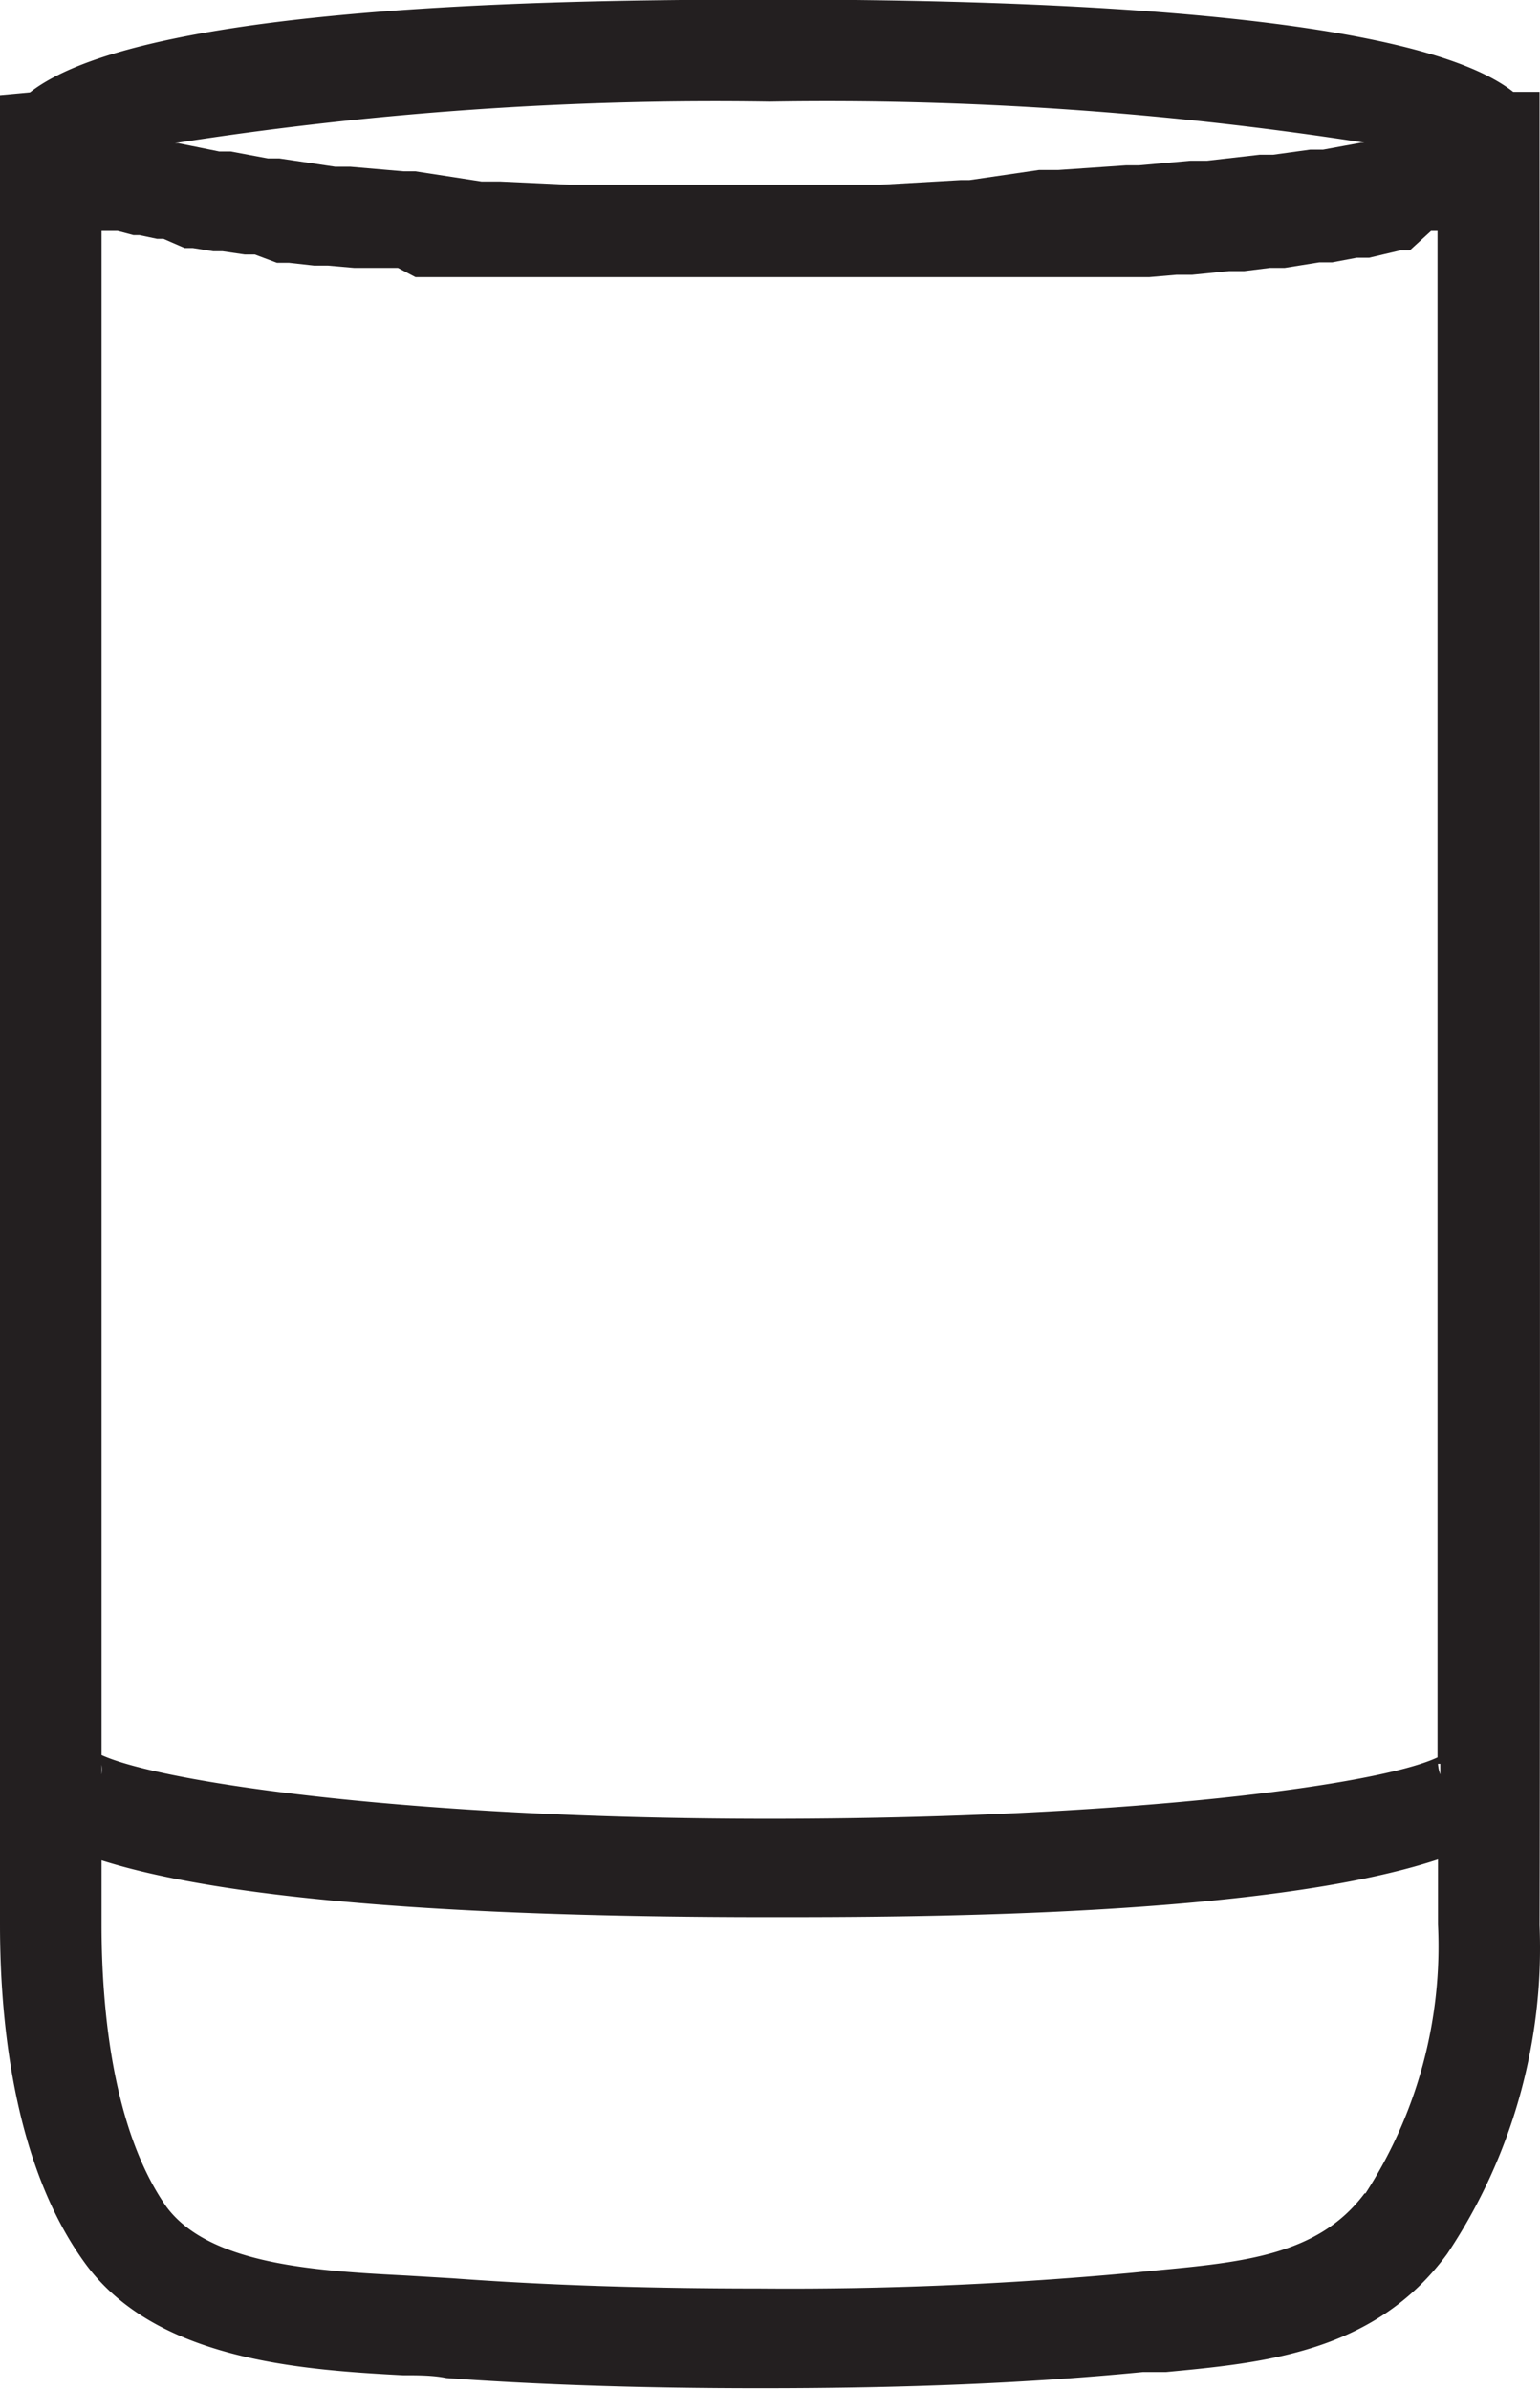 <?xml version="1.0" encoding="UTF-8"?> <svg xmlns="http://www.w3.org/2000/svg" viewBox="0 0 33.36 51.75"><defs><style>.cls-1{fill:#231f20;}</style></defs><g id="Layer_2" data-name="Layer 2"><g id="Layer_1-2" data-name="Layer 1"><path class="cls-1" d="M33.35,3.16l0-1.17h-.57c-1.18-.93-4.82-2-16.08-2C13.1,0,3.21,0,.65,2L0,2.06V41.67C0,43.86.32,46.91,1.84,49s4.63,2.31,6.89,2.43c.33,0,.65,0,.94.06,2.08.15,4.31.22,6.8.22,3.19,0,5.82-.11,8.29-.35l.5,0c2.12-.2,4.52-.42,6.09-2.56a11.91,11.91,0,0,0,2-7.11C33.37,35.89,33.35,3.49,33.35,3.16ZM2.2,38.21a.76.76,0,0,1,0,.21h0Zm0-.22V5L2.45,5l.1,0,.34.09.13,0,.38.08.14,0L4,5.37l.18,0,.44.07.2,0,.48.07.22,0L6,5.69l.26,0,.54.06.3,0,.57.05.35,0,.6,0L9,6l.65,0,.42,0,.68,0,.47,0,.76,0,.47,0,.82,0h.5l.91,0h5.08l.73,0h.31l.57,0h.31l.79,0,.35,0,.58,0,.34,0,.8,0,.36,0,.58-.05.34,0,.8-.08.33,0,.56-.07.32,0,.75-.12.28,0,.53-.1.27,0,.68-.16.2,0L31,5l.14,0c0,5.8,0,24.37,0,33.05-1.24.59-6.61,1.33-14.48,1.33S3.46,38.58,2.2,38Zm29,.2v.23h0A.85.85,0,0,1,31.15,38.19ZM29.56,3.09h-.08l-.82.15-.28,0-.8.11-.29,0-1.14.13-.36,0-1.12.1-.28,0-1.46.1-.42,0L21,3.9h-.19L19.06,4h-.45L16.67,4,14.74,4h-.45l-1.78,0h-.17l-1.51-.07-.4,0L9,3.71l-.25,0-1.16-.1-.33,0L6.05,3.43l-.25,0L5,3.28l-.25,0L3.86,3.1H3.79A75.64,75.64,0,0,1,16.67,2.2,75.69,75.69,0,0,1,29.56,3.09Zm0,44.4c-1,1.34-2.63,1.49-4.53,1.67l-.51.05a80.22,80.22,0,0,1-8.07.34c-2.44,0-4.61-.07-6.64-.22l-1-.06c-1.91-.1-4.29-.22-5.22-1.51C2.45,46.11,2.2,43.54,2.2,41.67V40.28c2.11.67,6.26,1.23,14.47,1.23,3,0,10.71,0,14.48-1.25v1.41A9.83,9.83,0,0,1,29.58,47.49Z"></path></g></g></svg> 